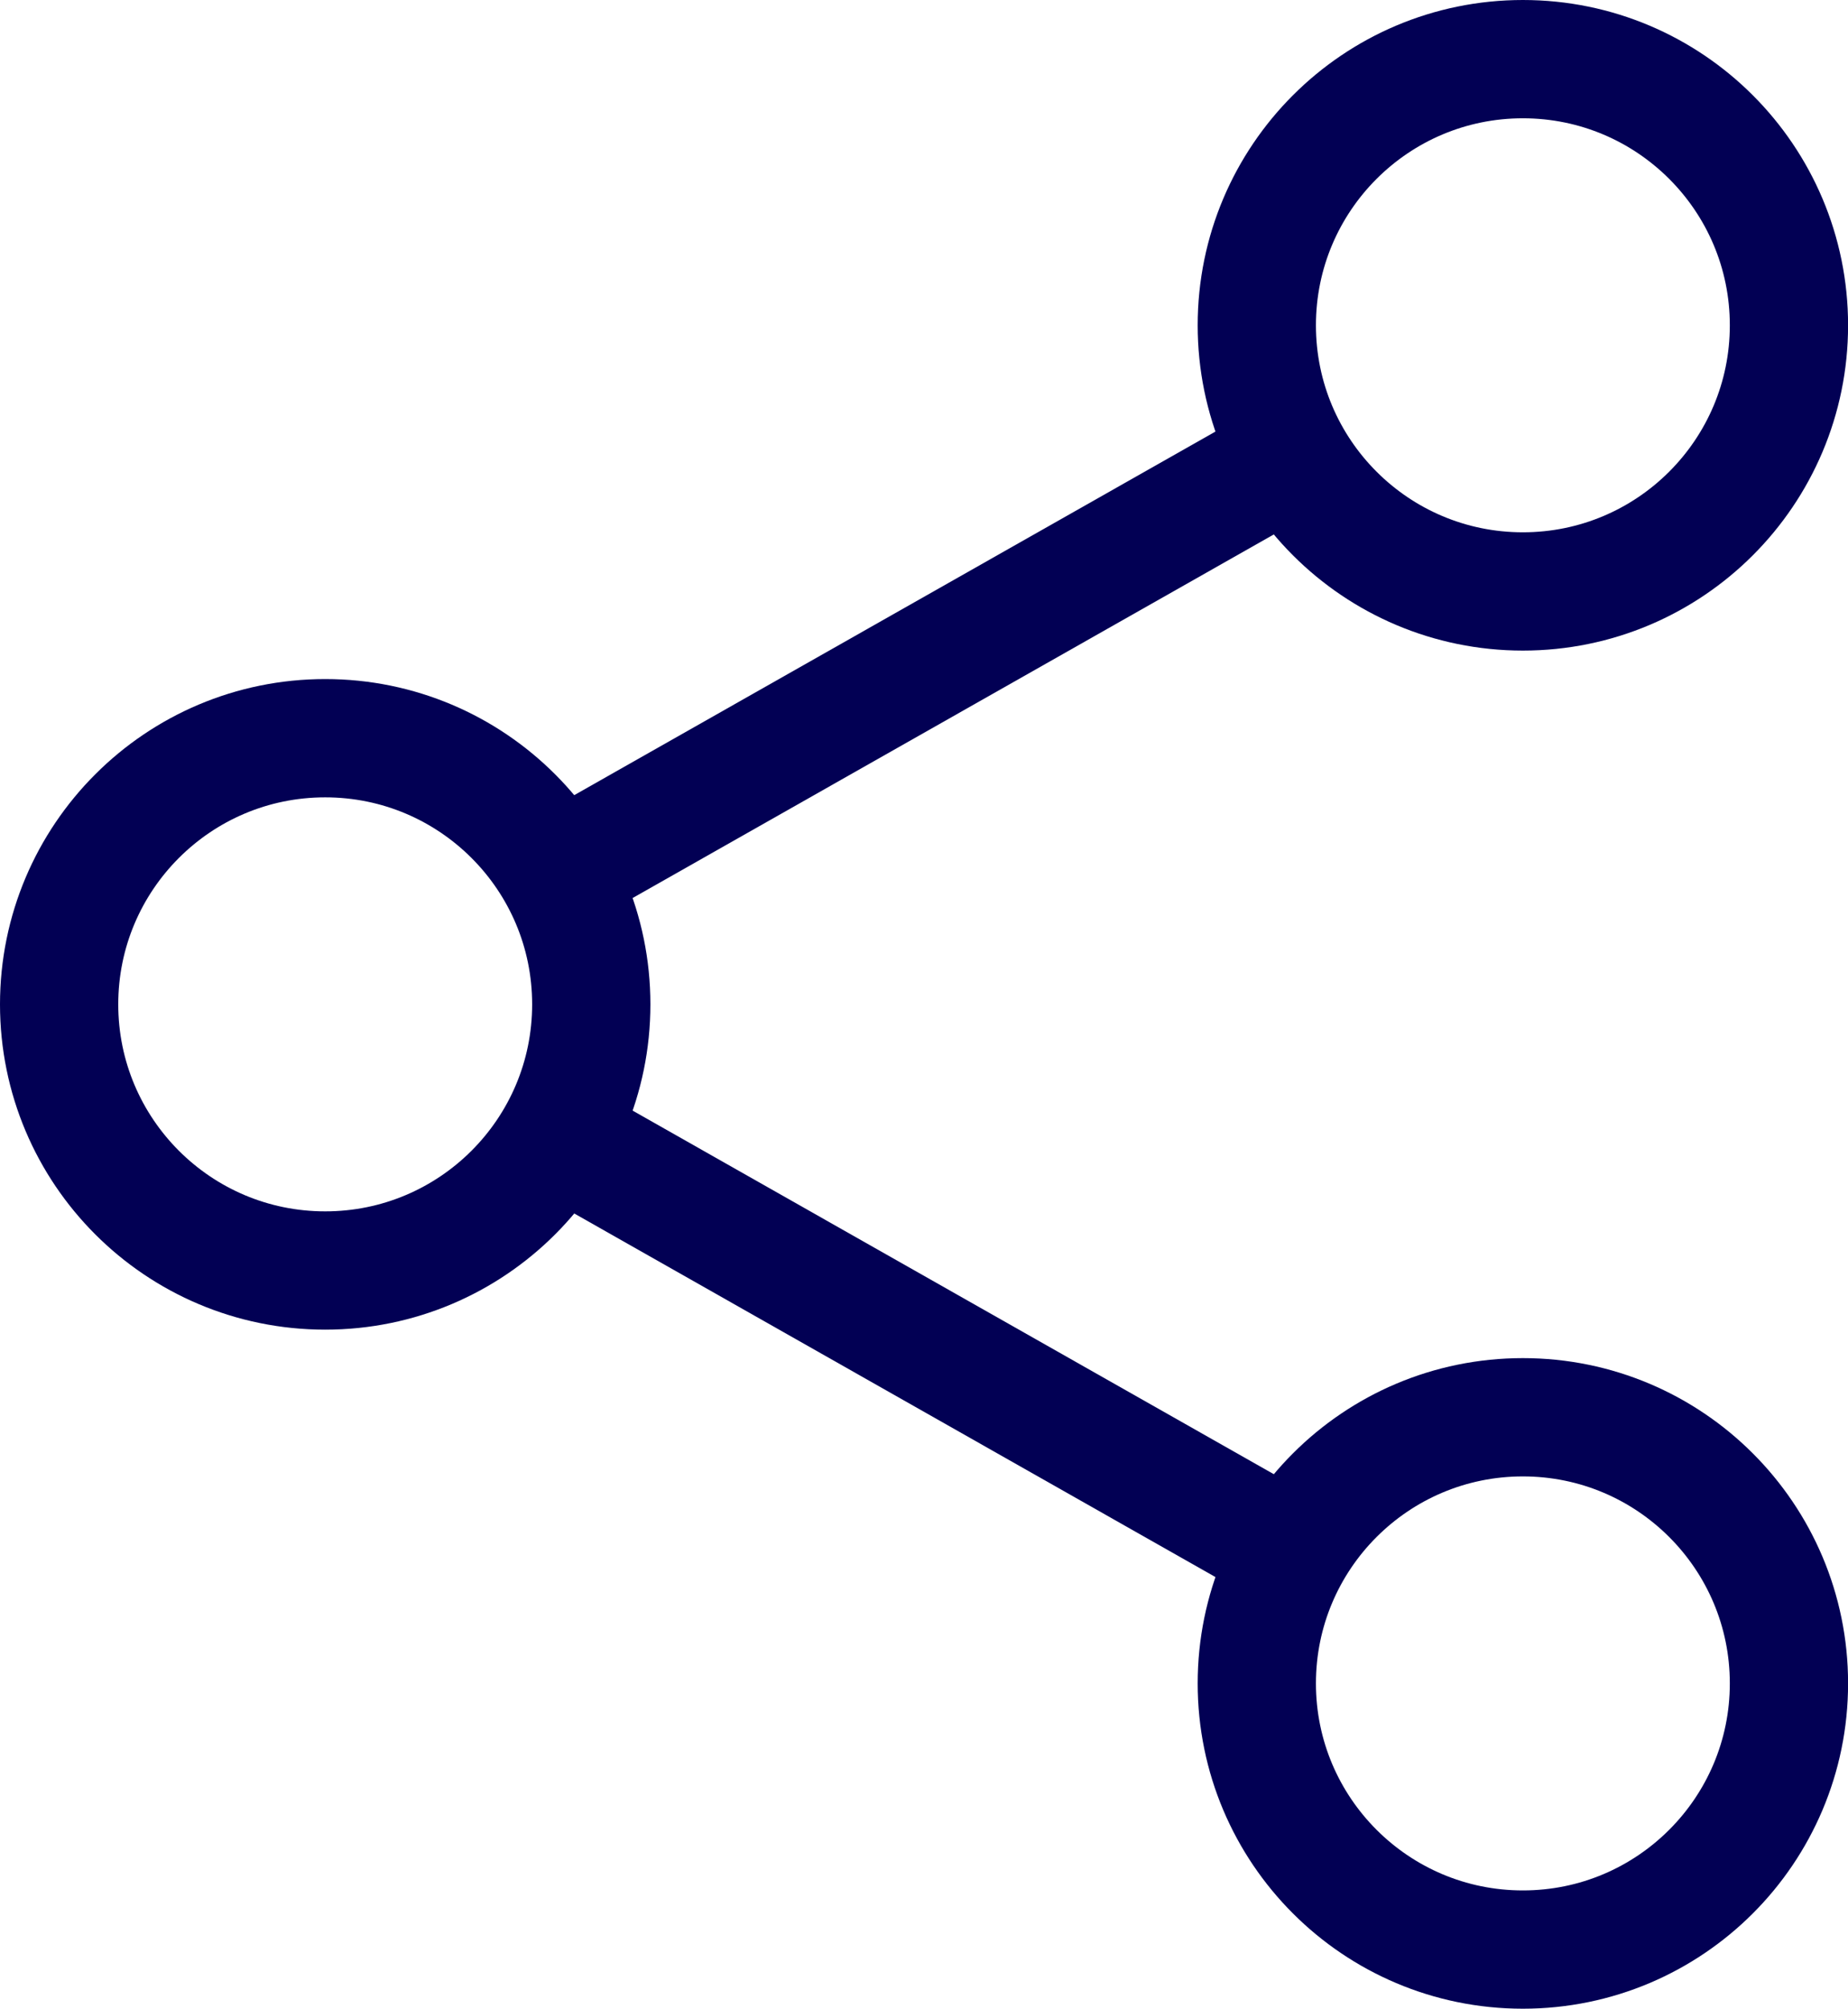 <svg xmlns="http://www.w3.org/2000/svg" width="23.441" height="25.472" viewBox="0 0 23.441 25.472">
  <g id="Grupo_3426" data-name="Grupo 3426" transform="translate(-803.133 -2545.244)">
    <circle id="Elipse_17" data-name="Elipse 17" cx="3.375" cy="3.375" r="3.375" transform="translate(819.075 2545.994)" fill="none" stroke="#020054" stroke-miterlimit="10" stroke-width="1.5"/>
    <circle id="Elipse_18" data-name="Elipse 18" cx="3.375" cy="3.375" r="3.375" transform="translate(819.075 2563.216)" fill="none" stroke="#020054" stroke-miterlimit="10" stroke-width="1.5"/>
    <circle id="Elipse_19" data-name="Elipse 19" cx="3.375" cy="3.375" r="3.375" transform="translate(803.883 2554.605)" fill="none" stroke="#020054" stroke-miterlimit="10" stroke-width="1.5"/>
    <line id="Linha_131" data-name="Linha 131" x1="9.318" y2="5.282" transform="translate(810.195 2551.033)" fill="none" stroke="#020054" stroke-miterlimit="10" stroke-width="1.5"/>
    <line id="Linha_132" data-name="Linha 132" x1="9.318" y1="5.282" transform="translate(810.195 2559.644)" fill="none" stroke="#020054" stroke-miterlimit="10" stroke-width="1.5"/>
  </g>
</svg>
